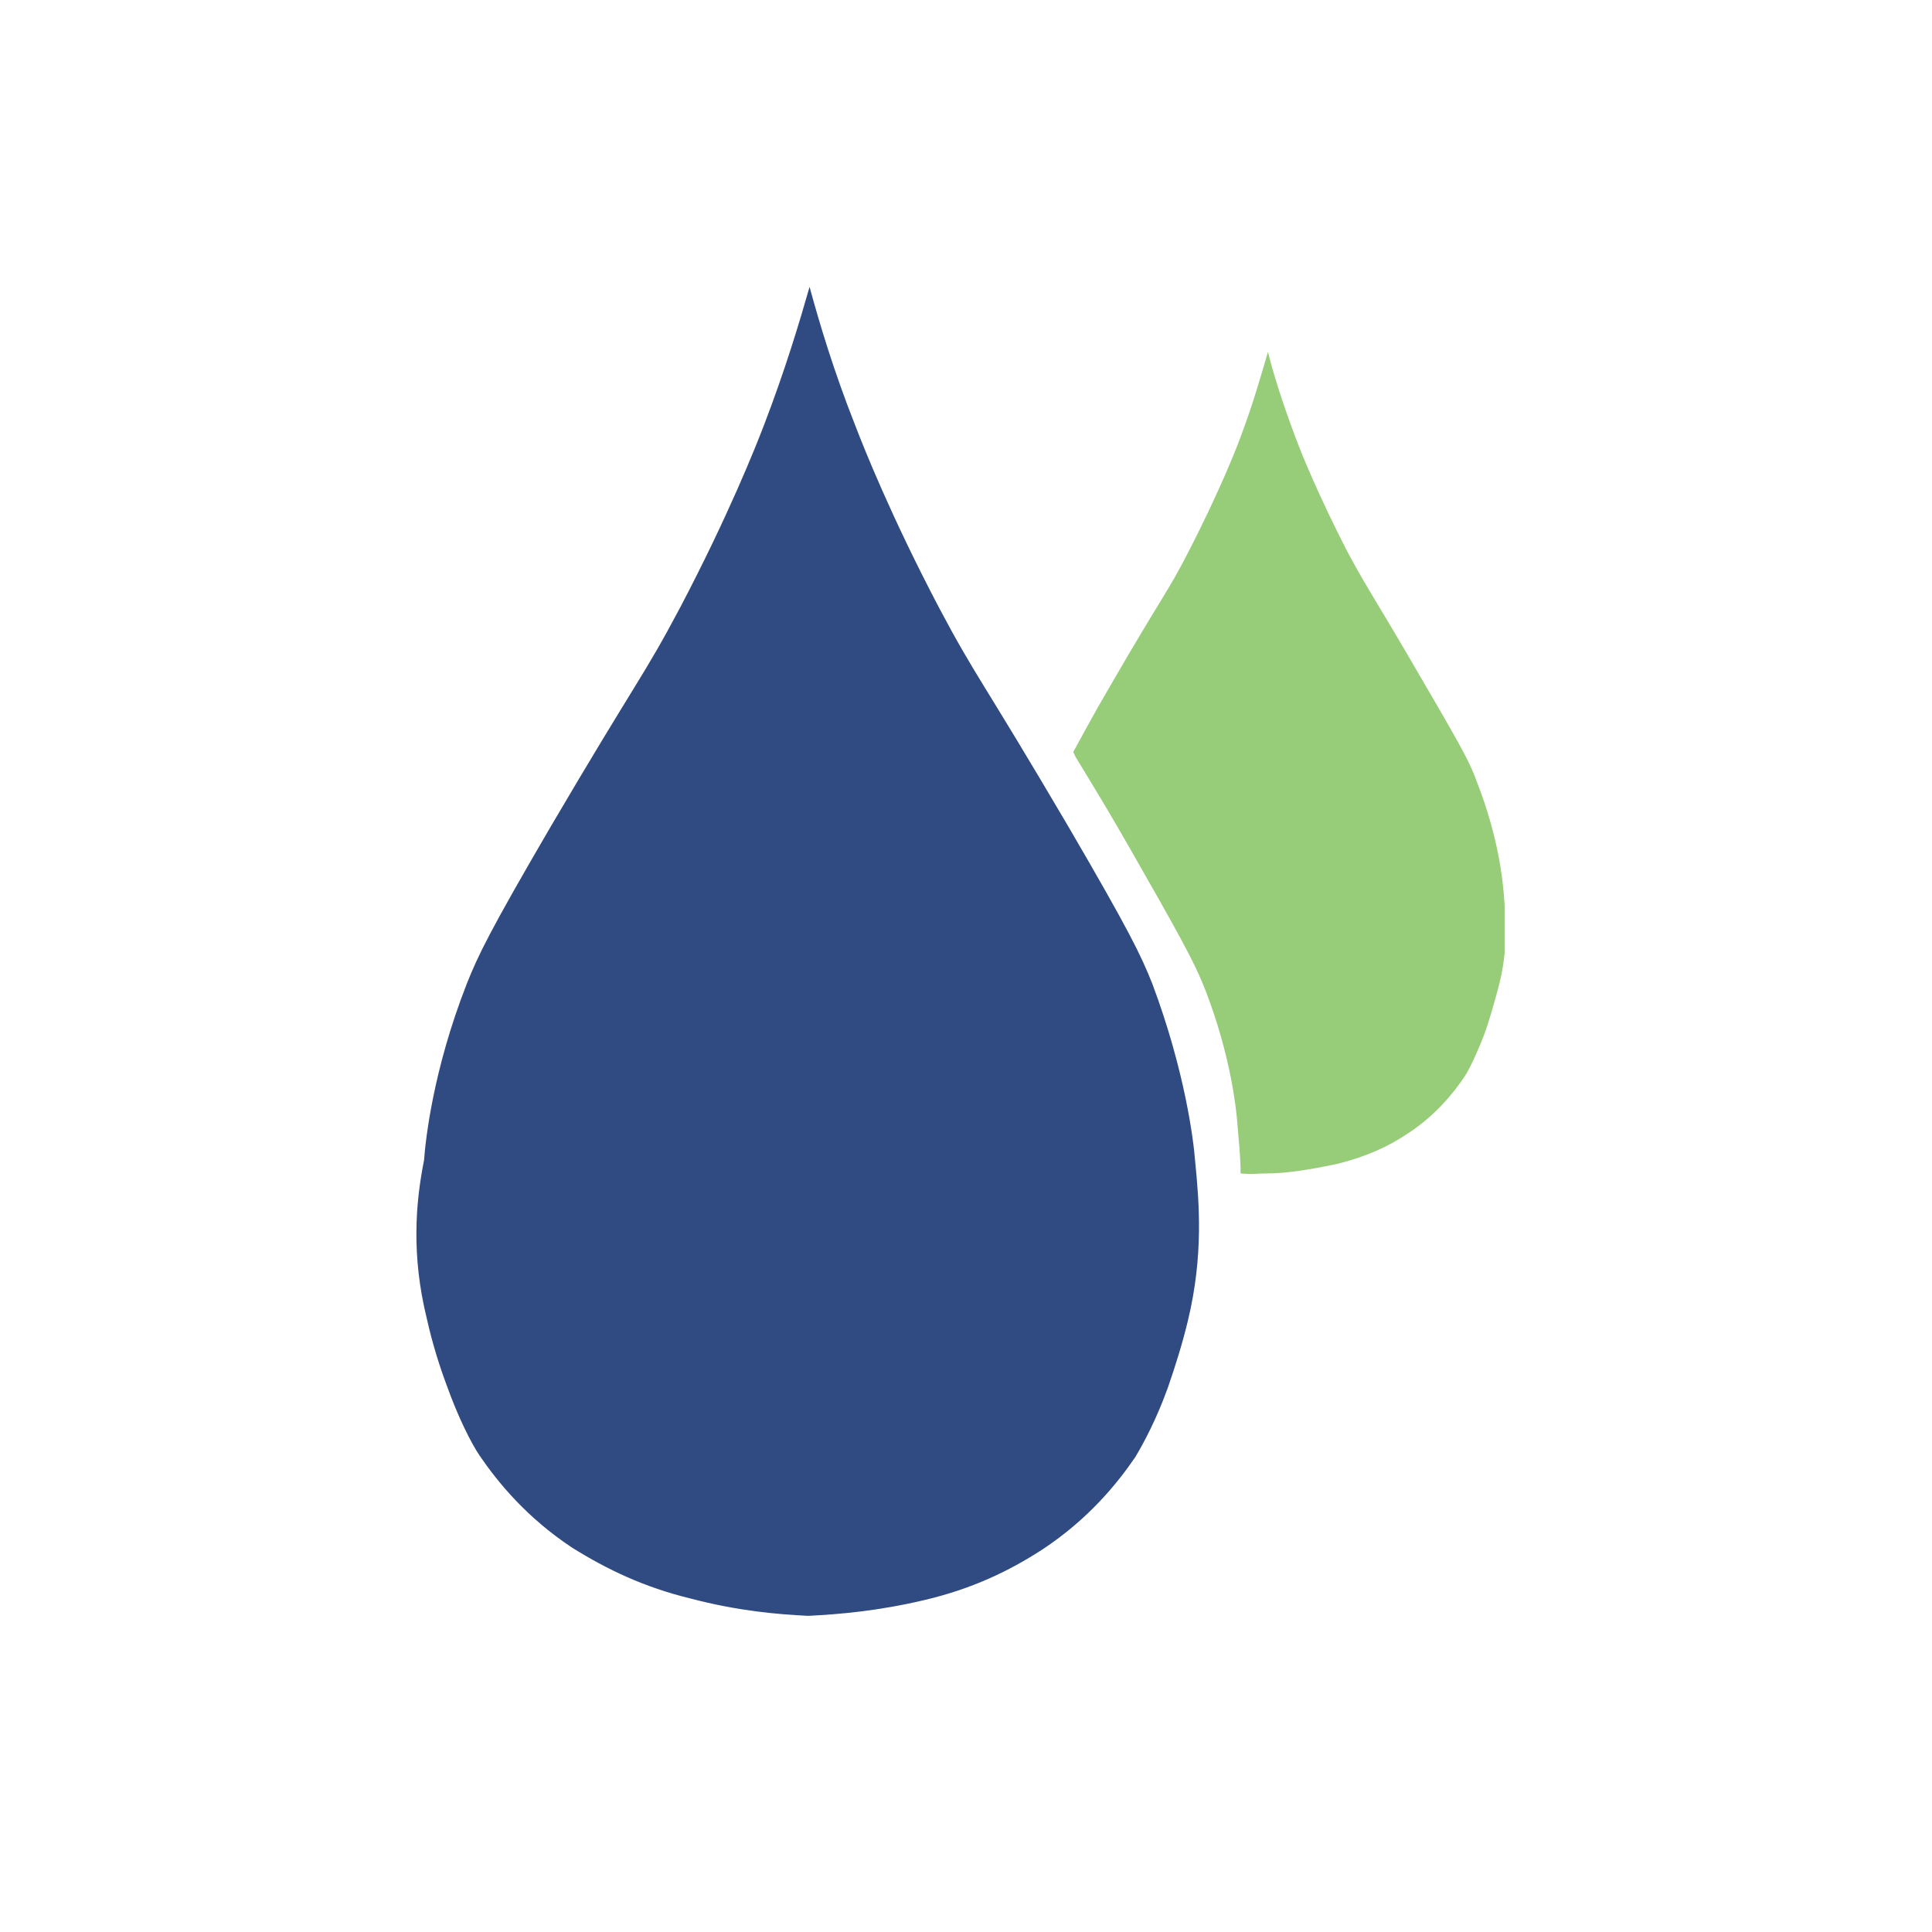 <svg width="330" height="330" xmlns="http://www.w3.org/2000/svg" xmlns:xlink="http://www.w3.org/1999/xlink" xml:space="preserve" overflow="hidden"><defs><clipPath id="clip0"><rect x="1458" y="539" width="187" height="227"/></clipPath><clipPath id="clip1"><rect x="1458" y="539" width="187" height="227"/></clipPath><clipPath id="clip2"><rect x="1458" y="539" width="187" height="227"/></clipPath><clipPath id="clip3"><rect x="1458" y="539" width="187" height="227"/></clipPath></defs><g transform="translate(-1388 -490)"><g clip-path="url(#clip0)"><g clip-path="url(#clip1)"><g clip-path="url(#clip2)"><g clip-path="url(#clip3)"><path d="M598.34 312.989C598.16 310.941 597.445 303.579 593.868 294.374 592.797 291.306 591.544 288.851 585.107 277.805 576.167 262.258 575.631 262.054 571.695 254.69 566.691 244.871 563.828 237.712 562.934 235.257 560.789 229.53 559.18 224.416 558.286 220.734 557.212 224.416 555.782 229.53 553.635 235.257 552.74 237.712 549.881 244.871 544.874 254.69 541.12 262.054 540.402 262.258 531.462 277.805 528.243 283.327 526.455 286.806 525.204 289.056L525.563 289.873C527.887 293.761 530.747 298.261 537.184 309.714 544.874 323.217 546.304 326.285 547.736 329.967 552.026 341.218 552.92 350.218 553.099 352.673 553.279 355.125 553.635 357.99 553.635 361.058L553.635 361.058C555.603 361.263 556.497 361.058 558.106 361.058 561.325 361.058 565.258 360.446 570.086 359.423 574.916 358.196 578.67 356.558 582.248 354.103 586.896 351.035 589.935 347.147 591.723 344.49 592.618 343.057 593.868 340.397 595.121 337.125 595.836 335.08 596.551 332.625 597.266 329.967 599.234 323.012 598.699 317.692 598.34 312.989Z" fill="#97CD78" fill-rule="evenodd" transform="matrix(1.005 0 0 1 1043.5 329.374)"/><path d="M480.135 436.626C485.452 436.355 491.98 435.811 499.958 433.914 507.936 432.015 514.222 429.033 520.026 425.236 527.762 420.084 532.598 414.117 535.74 409.505 537.189 407.065 539.365 402.997 541.299 397.572 542.51 394.046 543.717 390.249 544.686 386.182 547.346 375.062 546.62 366.113 545.893 358.791 545.651 355.535 544.202 343.601 538.642 328.686 536.708 323.804 534.774 319.737 524.378 301.836 509.63 276.614 508.662 276.343 502.376 264.41 494.156 248.68 489.562 237.018 488.112 233.221 484.487 224 482.069 215.864 480.377 209.626 478.682 215.593 476.264 223.729 472.638 233.221 471.189 237.018 466.594 248.68 458.375 264.41 452.089 276.343 451.12 276.614 436.372 301.836 425.977 319.737 424.043 323.804 422.109 328.686 416.307 343.601 415.099 355.535 414.857 358.791 413.405 366.113 412.681 375.062 415.339 385.911 416.307 390.249 417.515 394.046 418.725 397.301 420.659 402.724 422.835 407.065 424.285 409.235 427.429 413.843 432.262 419.81 440.001 424.965 446.045 428.762 452.331 431.744 460.066 433.644 468.286 435.811 474.814 436.355 480.135 436.626Z" fill="#304A82" fill-rule="evenodd" transform="matrix(1.005 0 0 1 1043.5 329.374)"/></g></g></g></g></g></svg>